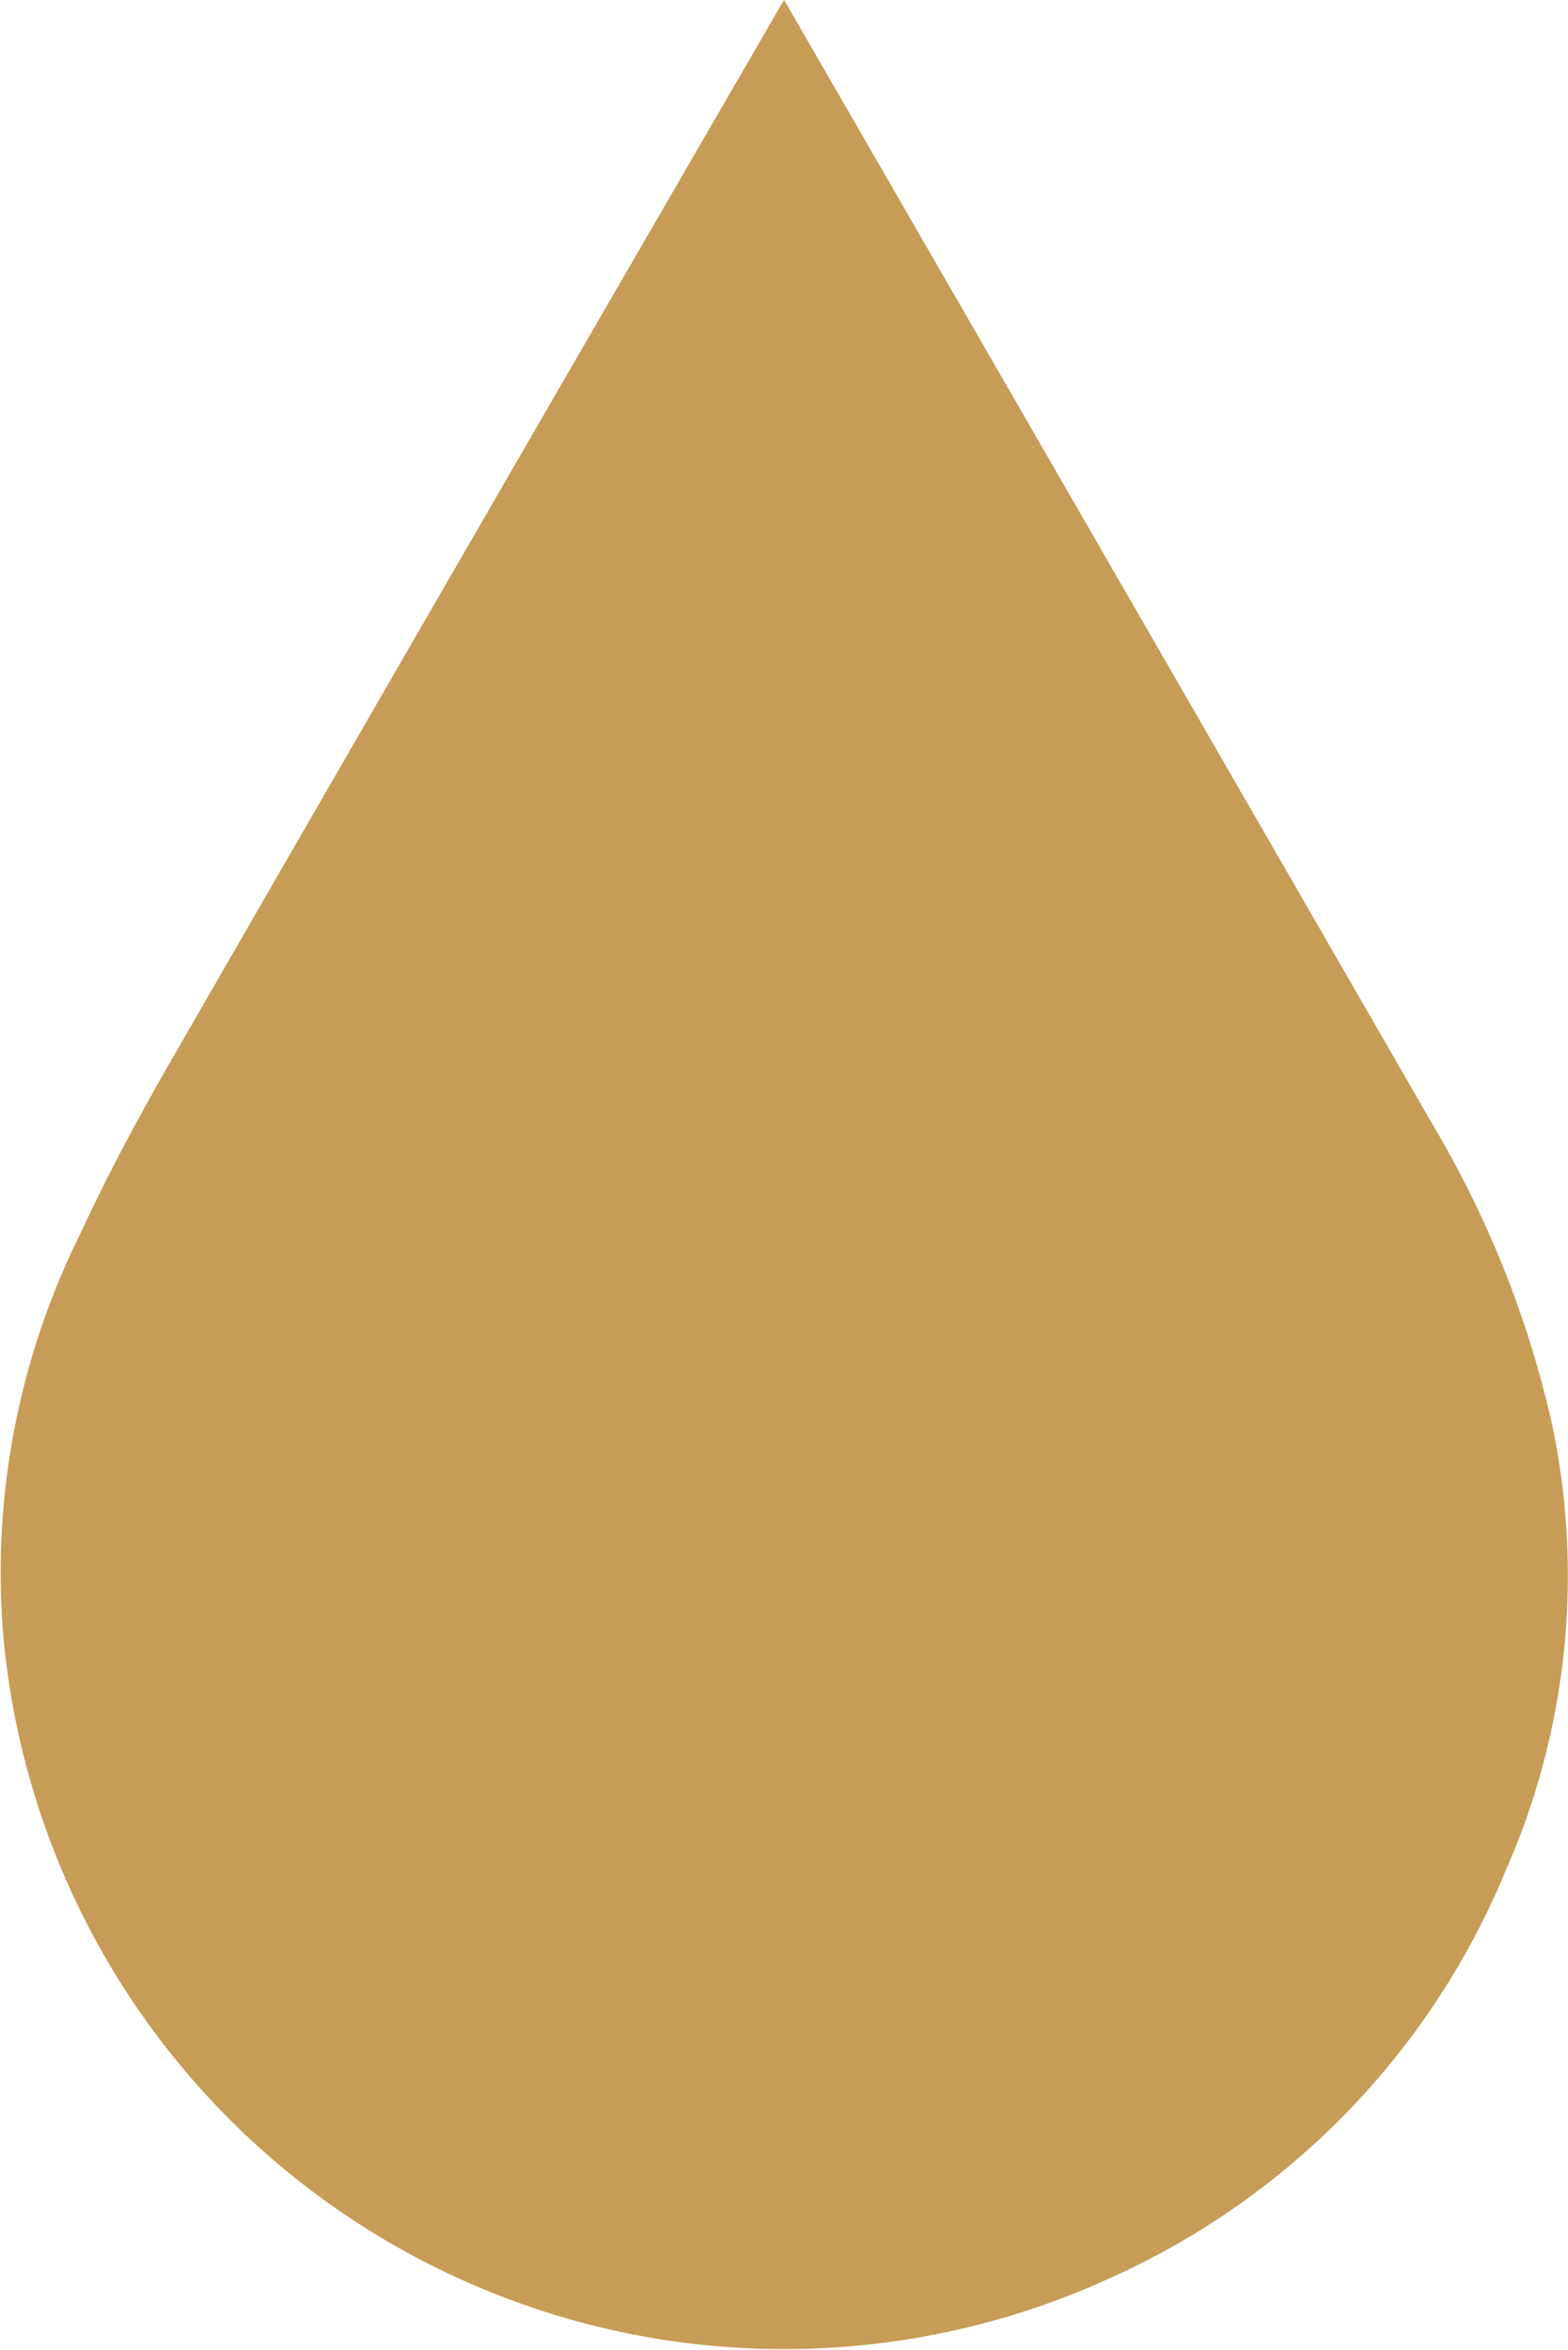 <svg xmlns="http://www.w3.org/2000/svg" width="33.098" height="49.605" viewBox="0 0 33.098 49.605">
  <path id="Pfad_427" data-name="Pfad 427" d="M640.77,280.9c.489.846.938,1.623,1.386,2.4q6.158,10.673,12.31,21.35A21.649,21.649,0,0,1,656.988,311a15.445,15.445,0,0,1-.99,9.4,16.2,16.2,0,0,1-8.169,8.51,16.548,16.548,0,0,1-23.536-13.442,16.083,16.083,0,0,1,1.608-8.493c.6-1.3,1.282-2.564,2-3.806q6.278-10.9,12.591-21.789C640.567,281.244,640.648,281.109,640.77,280.9Z" transform="translate(-624.22 -280.902)" fill="#c79c56"/>
</svg>
